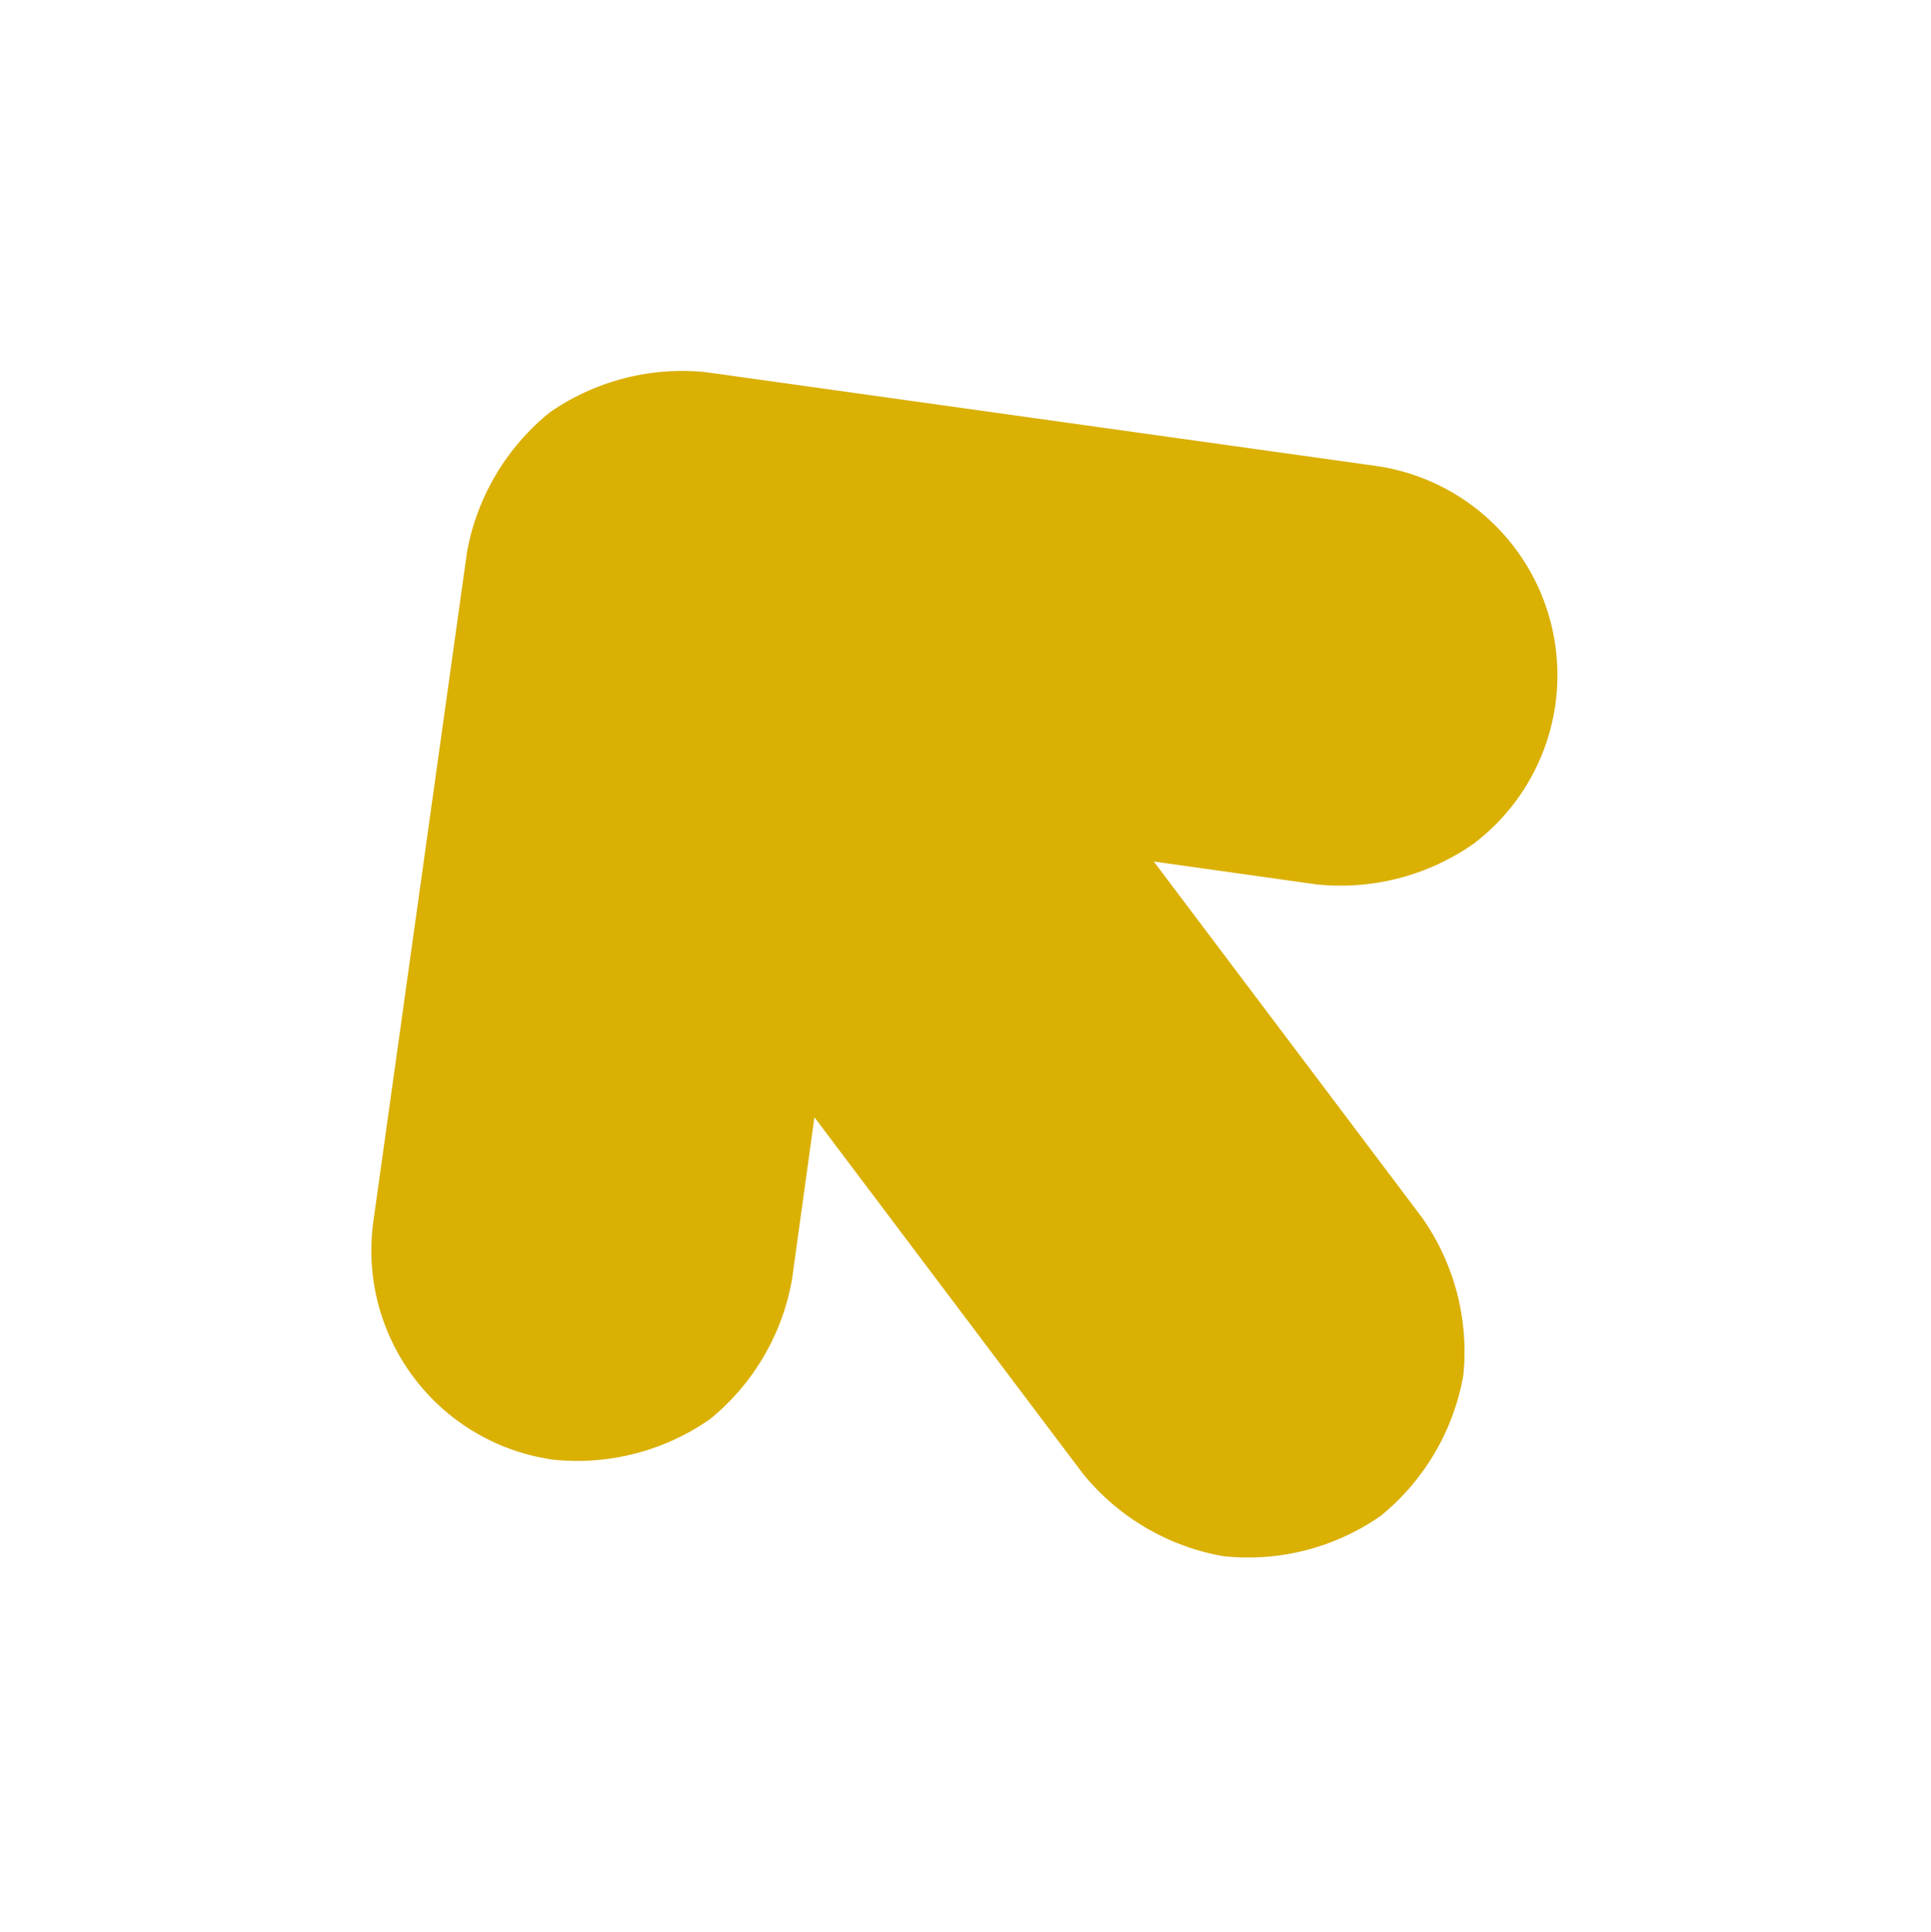 <?xml version="1.0" encoding="utf-8"?>
<svg xmlns="http://www.w3.org/2000/svg" width="72.873" height="72.897" viewBox="0 0 72.873 72.897">
  <path id="Icon_payment-clickandbuy" data-name="Icon payment-clickandbuy" d="M179.48,36.7a8.8,8.8,0,0,1,2.316,5.637,8.753,8.753,0,0,1-2.337,5.637L161.441,66.017a7.973,7.973,0,0,1-13.61-5.637,8.753,8.753,0,0,1,2.337-5.637l4.387-4.387H137.726a8.789,8.789,0,0,1-5.677-2.337,8.81,8.81,0,0,1-2.358-5.677,8.739,8.739,0,0,1,2.358-5.658,8.774,8.774,0,0,1,5.677-2.358h16.828l-4.387-4.367a8.749,8.749,0,0,1-2.337-5.637,8.753,8.753,0,0,1,2.337-5.637,7.966,7.966,0,0,1,11.273,0L179.48,36.7Z" transform="matrix(-0.602, -0.799, 0.799, -0.602, 96.35, 186.312)" fill="#dab002"/>
</svg>
